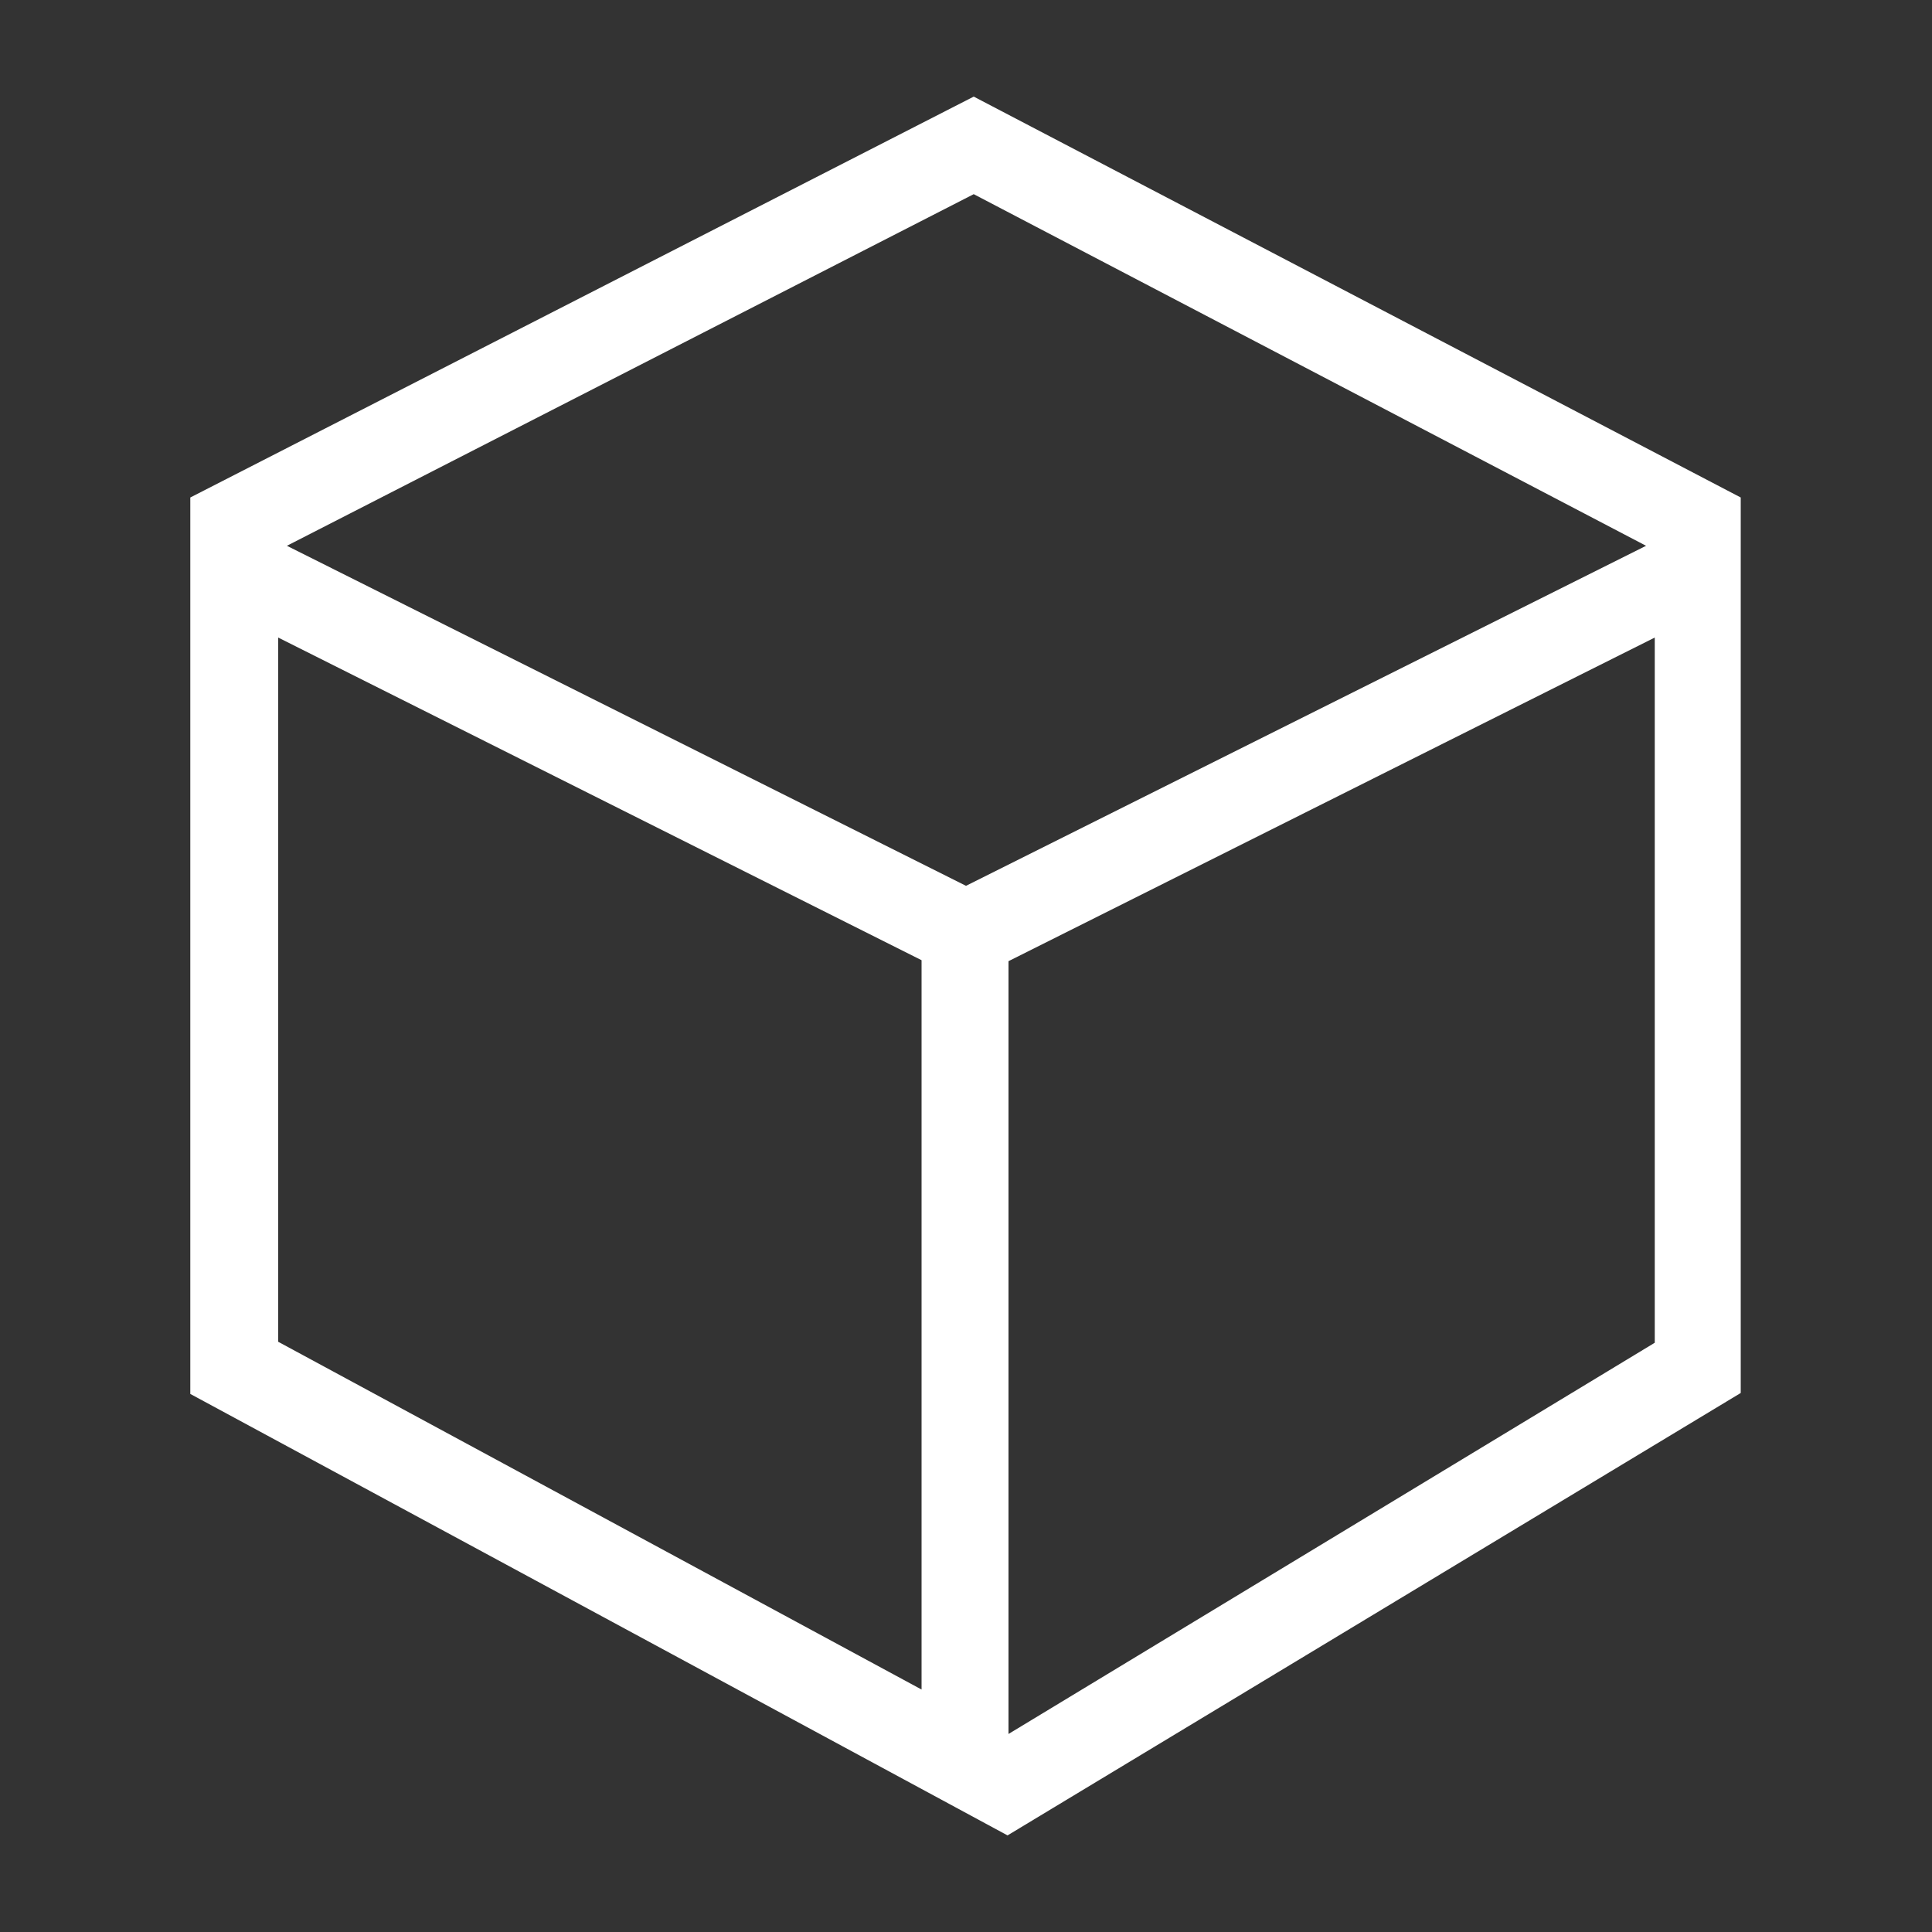<?xml version="1.0" encoding="utf-8"?>
<!-- Generator: Adobe Illustrator 22.1.0, SVG Export Plug-In . SVG Version: 6.00 Build 0)  -->
<svg version="1.1" id="Layer_1" xmlns="http://www.w3.org/2000/svg" xmlns:xlink="http://www.w3.org/1999/xlink" x="0px" y="0px"
	 width="200px" height="200px" viewBox="0 0 200 200" style="enable-background:new 0 0 200 200;" xml:space="preserve">
<rect x="0" y="0" width="200" height="200" fill="#333333" stroke="none"/>
<style type="text/css">
	.st0{fill:#FFFFFF;}
</style>
<path class="st0" d="M180.2,51.5L100.8,10L19.7,51.5v92.8l84.6,45.7l75.9-45.8L180.2,51.5L180.2,51.5z M95.4,174.9l-66.6-36V66
	l66.6,33.4V174.9z M100,91.7L29.7,56.5l71.1-36.4l69.6,36.4L100,91.7z M171.3,139l-66.9,40.5v-80L171.3,66V139z"/>
</svg>
